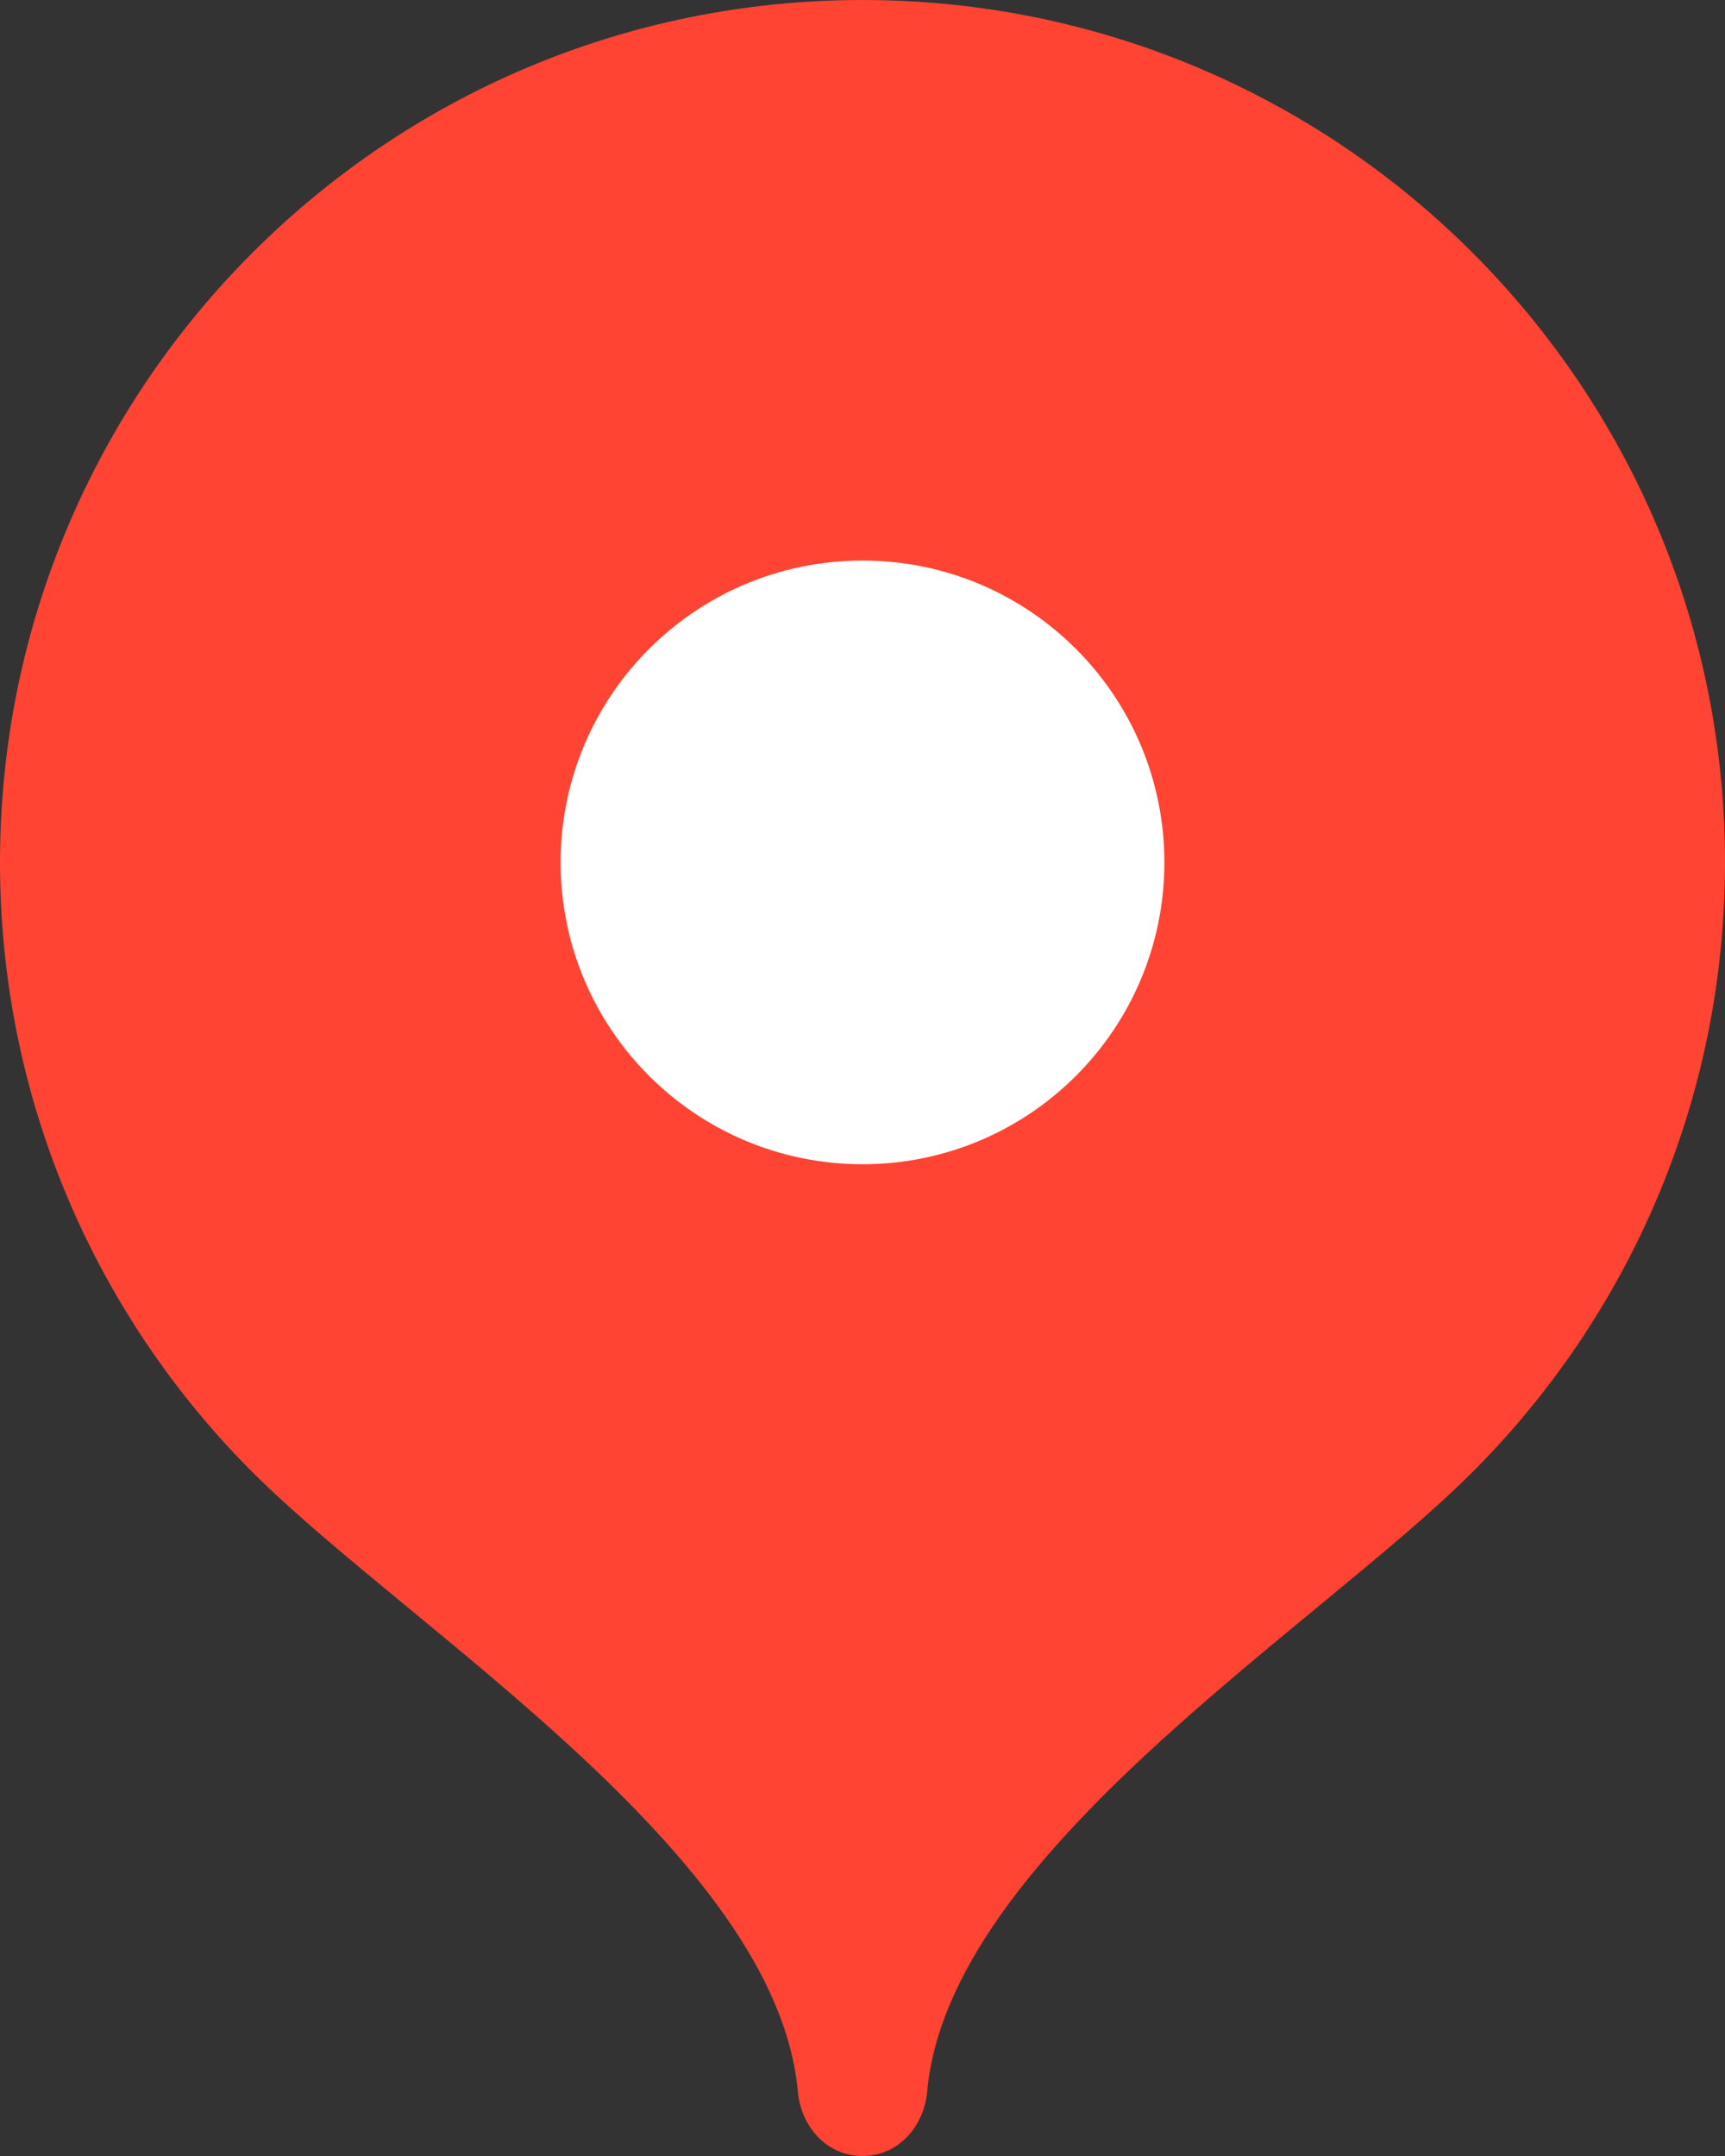 <?xml version="1.0" encoding="UTF-8"?> <svg xmlns="http://www.w3.org/2000/svg" width="12" height="15" viewBox="0 0 12 15" fill="none"><rect x="0" y="0" width="12" height="15" fill="#333333" stroke="none"/> <g clip-path="url(#clip0_266_15)"> <path d="M6 0C2.686 0 0 2.686 0 6C0 7.656 0.671 9.156 1.756 10.242C2.842 11.328 5.4 12.9 5.55 14.55C5.572 14.797 5.752 15 6 15C6.248 15 6.428 14.797 6.45 14.55C6.6 12.9 9.158 11.328 10.243 10.242C11.329 9.156 12 7.656 12 6C12 2.686 9.314 0 6 0Z" fill="#FF4433"></path> <path d="M6 8.1C7.16 8.1 8.1 7.16 8.1 6C8.1 4.84 7.16 3.9 6 3.9C4.84 3.9 3.9 4.84 3.9 6C3.9 7.16 4.84 8.1 6 8.1Z" fill="white"></path> </g> <defs> <clipPath id="clip0_266_15"> <rect width="12" height="15" fill="white"></rect> </clipPath> </defs> </svg> 